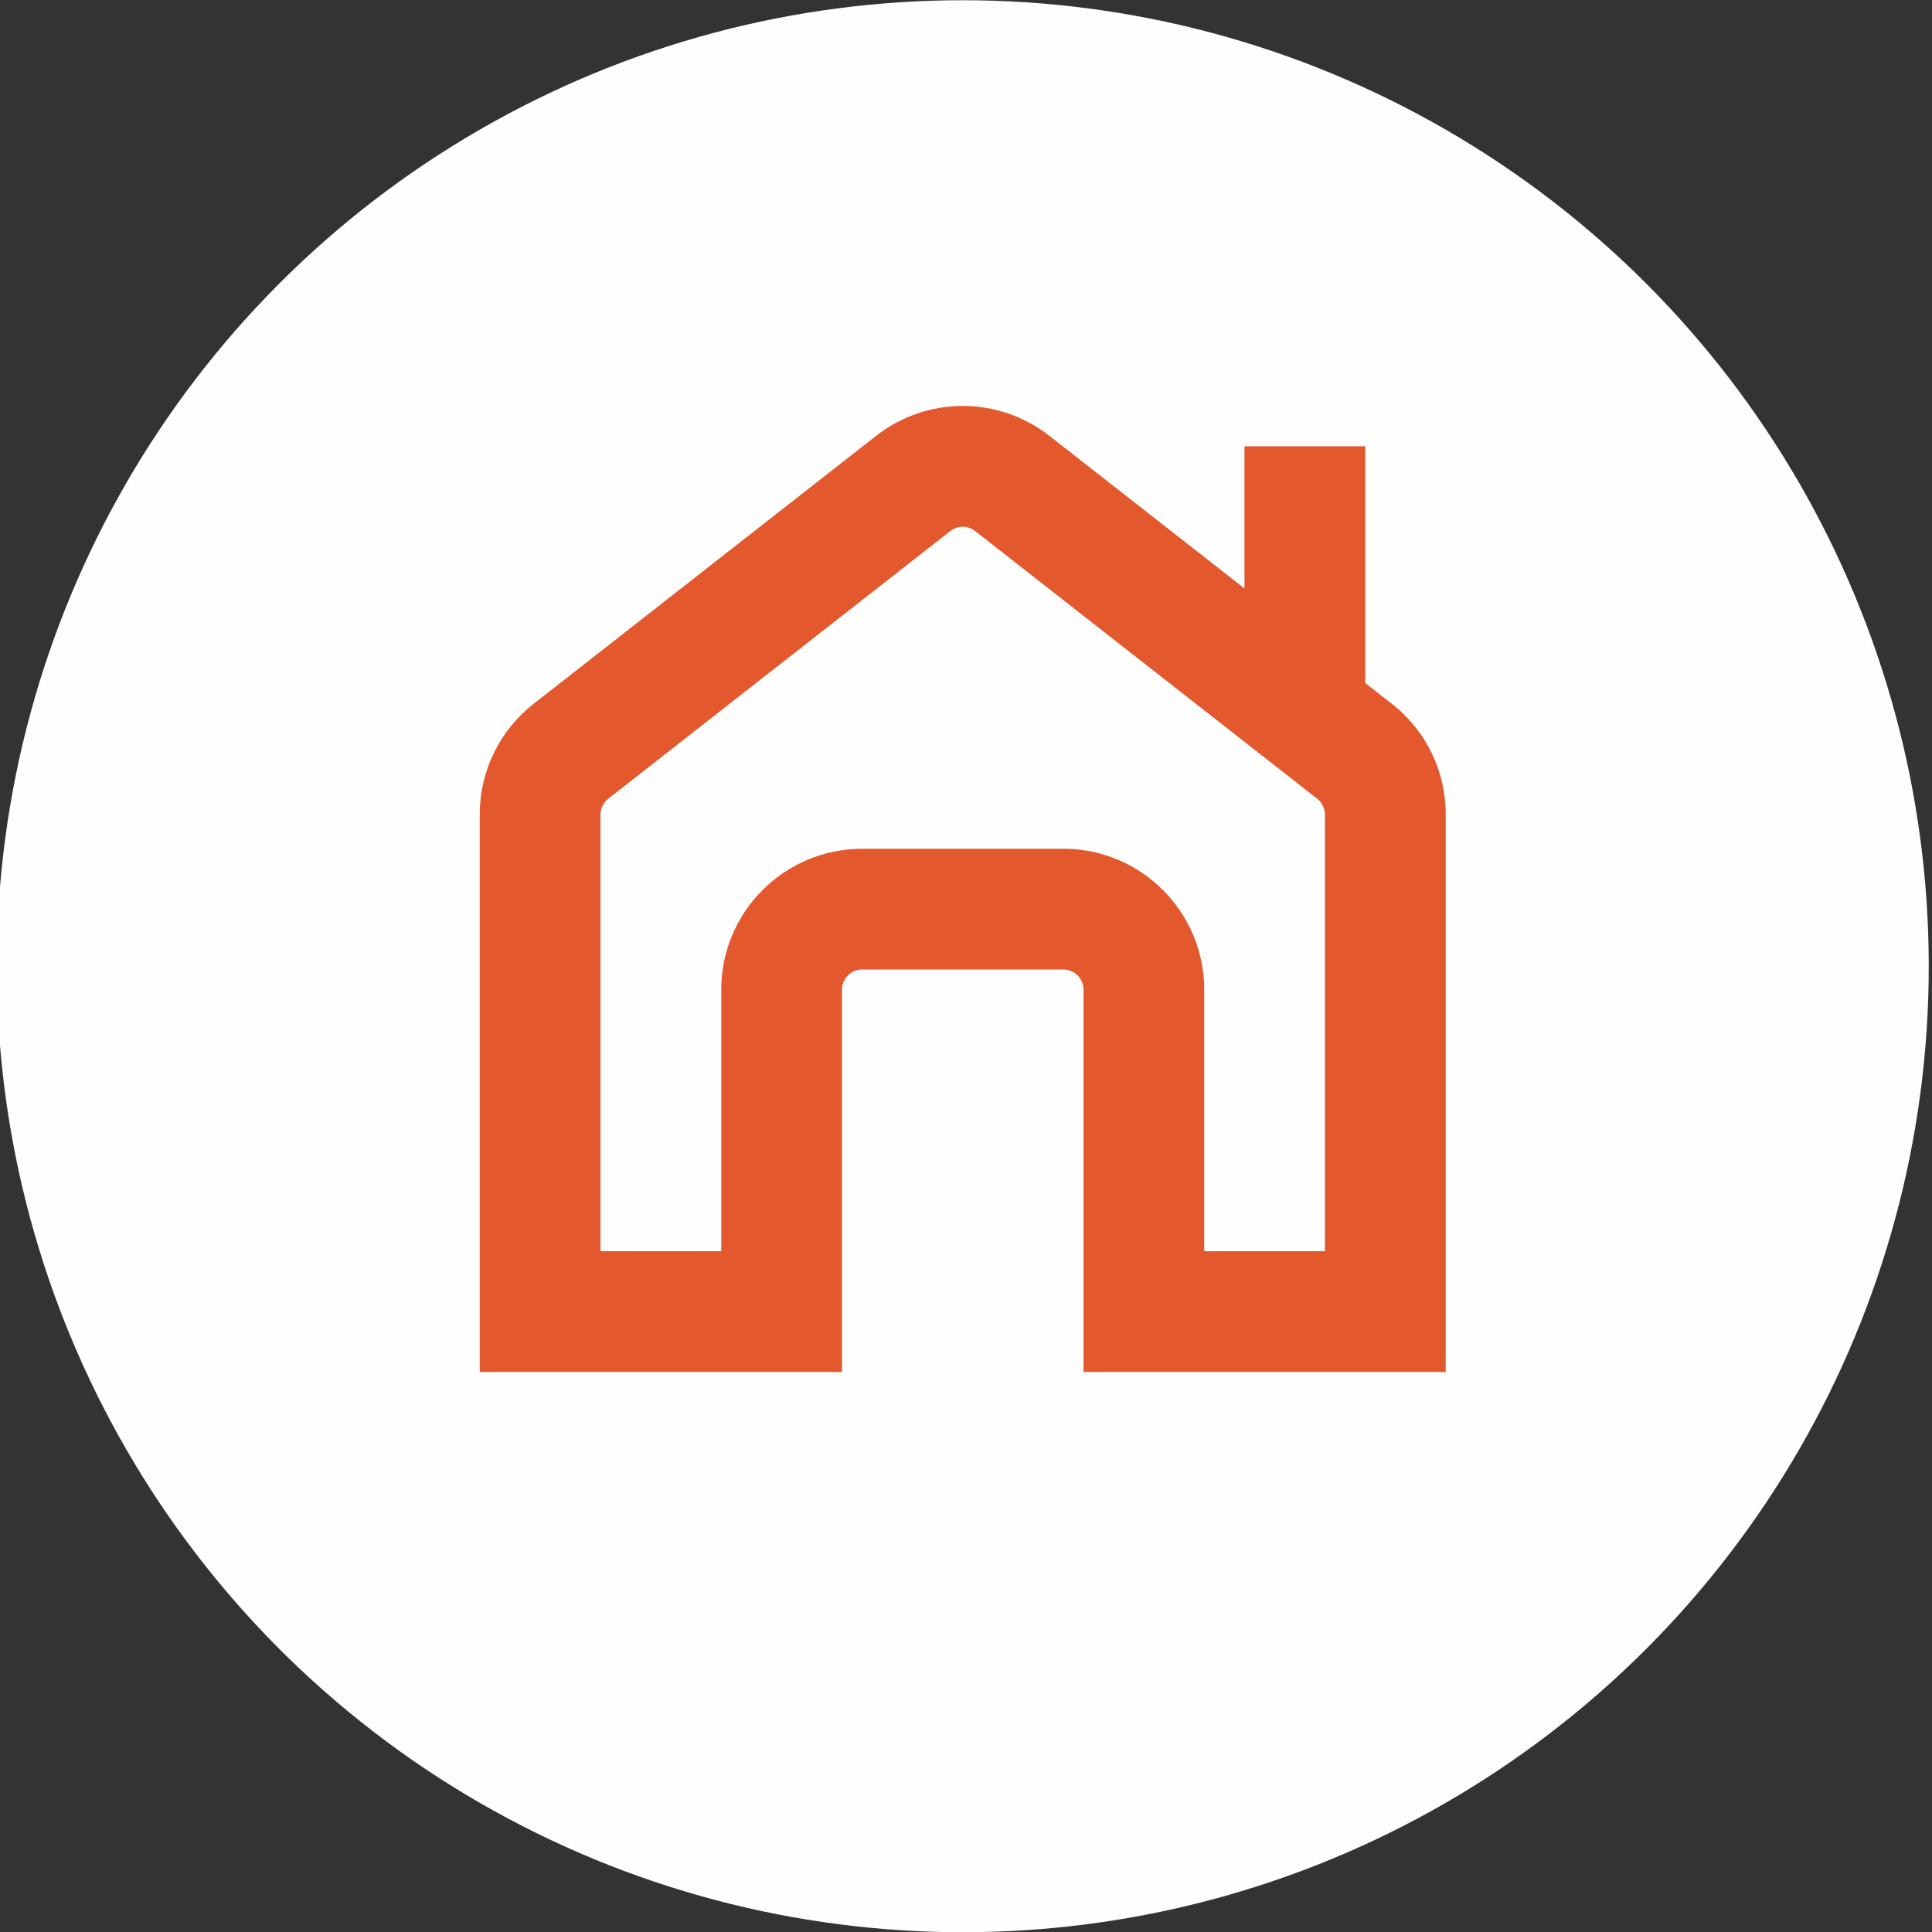 <?xml version="1.0" encoding="UTF-8"?>
<!DOCTYPE svg PUBLIC "-//W3C//DTD SVG 1.1//EN" "http://www.w3.org/Graphics/SVG/1.1/DTD/svg11.dtd">
<!-- Creator: CorelDRAW 2021.5 -->
<svg xmlns="http://www.w3.org/2000/svg" xml:space="preserve" width="500px" height="500px" version="1.1" style="shape-rendering:geometricPrecision; text-rendering:geometricPrecision; image-rendering:optimizeQuality; fill-rule:evenodd; clip-rule:evenodd"
viewBox="0 0 500 500"
 xmlns:xlink="http://www.w3.org/1999/xlink"
 xmlns:xodm="http://www.corel.com/coreldraw/odm/2003">
 <rect x="0" y="0" width="500" height="500" fill="#333333" stroke="none"/>
 <defs>
  <style type="text/css">
   <![CDATA[
    .fil0 {fill:#FEFEFE}
    .fil1 {fill:#E4582E}
   ]]>
  </style>
 </defs>
 <g id="Layer_x0020_1">
  <g id="_2112757758176">
   <circle class="fil0" cx="249.16" cy="250.06" r="250"/>
   <path class="fil1" d="M360.16 182.11l-6.84 -5.35 0 -61.27 -31.25 0 0 36.8 -50.45 -39.46c-13.23,-10.36 -31.71,-10.36 -44.93,0l-88.53 69.27c-8.89,6.96 -14,17.42 -14,28.71l0 144.25 93.75 0 0 -98.95c0,-2.87 2.34,-5.21 5.21,-5.21l52.08 0c2.86,0 5.21,2.34 5.21,5.21l0 98.95 93.74 0 0 -144.25c0,-11.29 -5.09,-21.75 -13.99,-28.71l0 0.01zm-17.26 141.7l-31.25 0 0 -67.7c0,-20.1 -16.35,-36.46 -36.45,-36.46l-52.08 0.01c-20.11,0 -36.46,16.35 -36.46,36.45l0 67.7 -31.25 0 0 -113c0,-1.58 0.74,-3.11 2,-4.1l88.54 -69.28c1.9,-1.48 4.52,-1.48 6.41,0l88.54 69.29c1.25,0.98 1.99,2.51 1.99,4.09l0 113 0.01 0z"/>
  </g>
 </g>
</svg>
